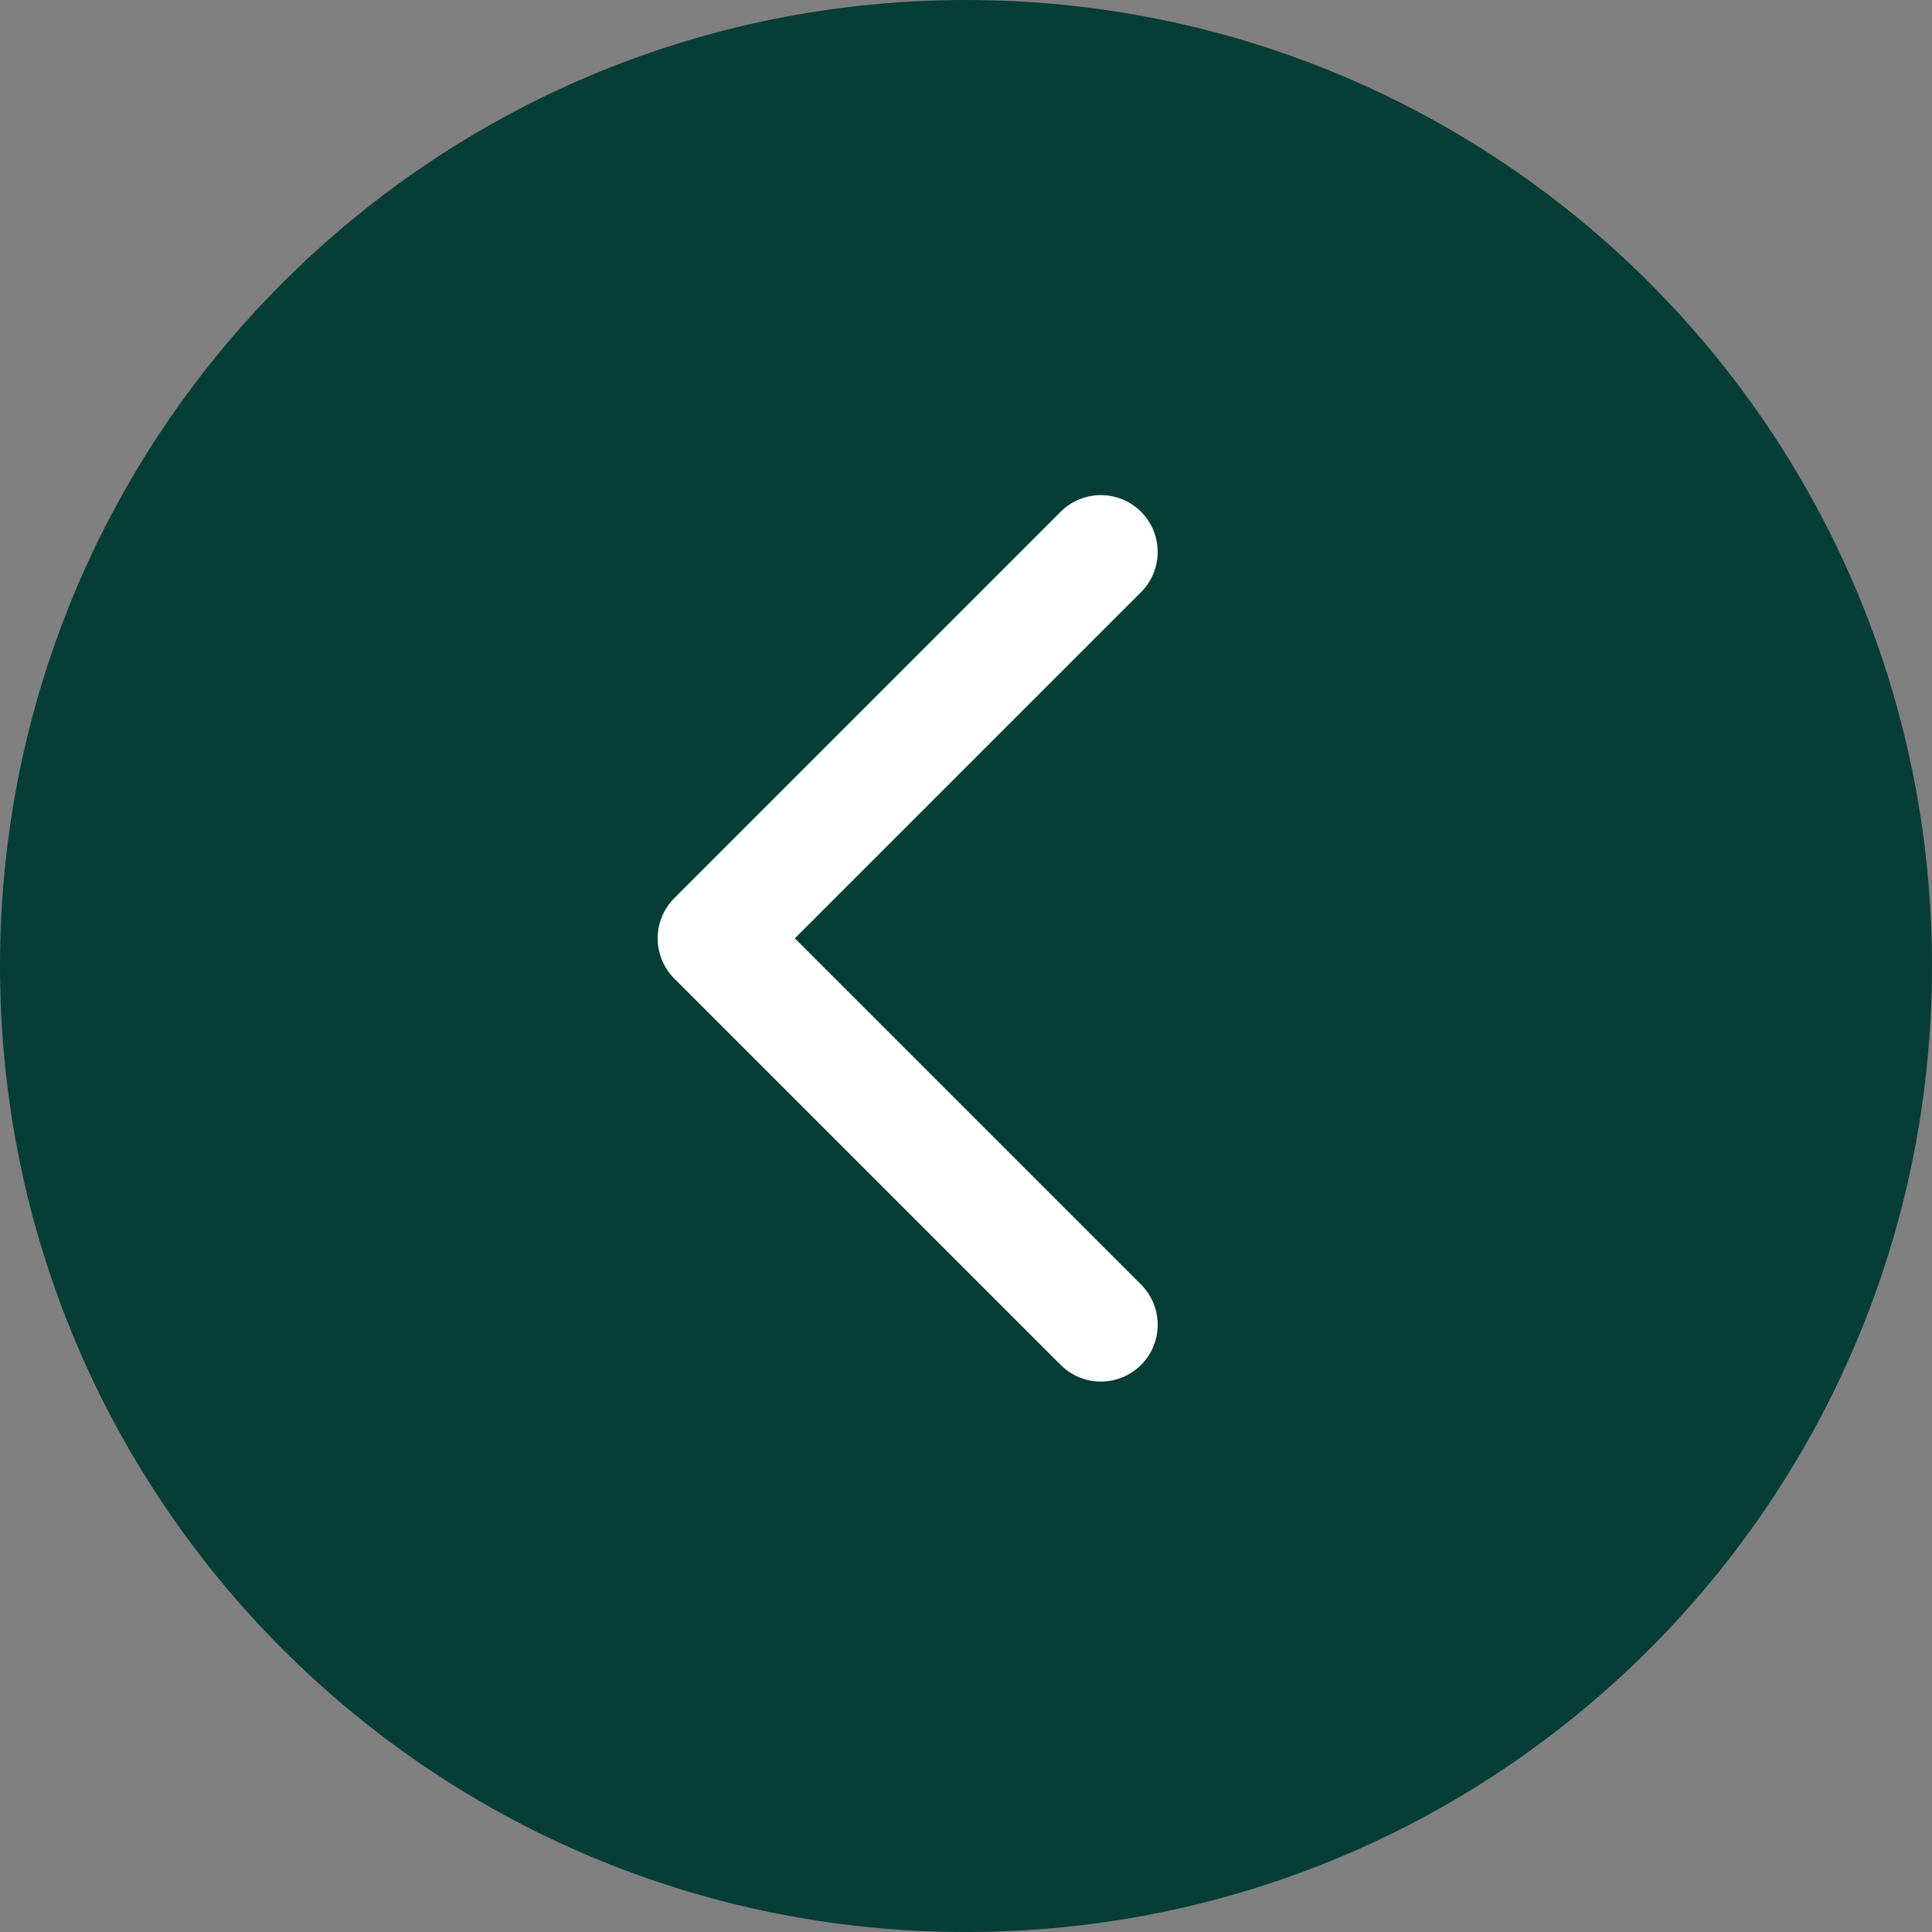 <svg version="1.2" xmlns="http://www.w3.org/2000/svg" viewBox="0 0 51 51" width="51" height="51">
	<rect x="0" y="0" width="51" height="51" fill="#808080" stroke="none"/>
	<style>
		.s0 { fill: #063d37 } 
		.s1 { fill: none;stroke: #ffffff;stroke-linecap: round;stroke-linejoin: round;stroke-width: 3 } 
	</style>
	<path fill-rule="evenodd" class="s0" d="m25.5 51c-14.1 0-25.5-11.4-25.5-25.5 0-14.1 11.4-25.5 25.5-25.5 14.1 0 25.5 11.4 25.5 25.5 0 14.1-11.4 25.5-25.5 25.5z"/>
	<path id="Layer copy" class="s1" d="m29.06 14.57l-10.2 10.2 10.2 10.2"/>
</svg>